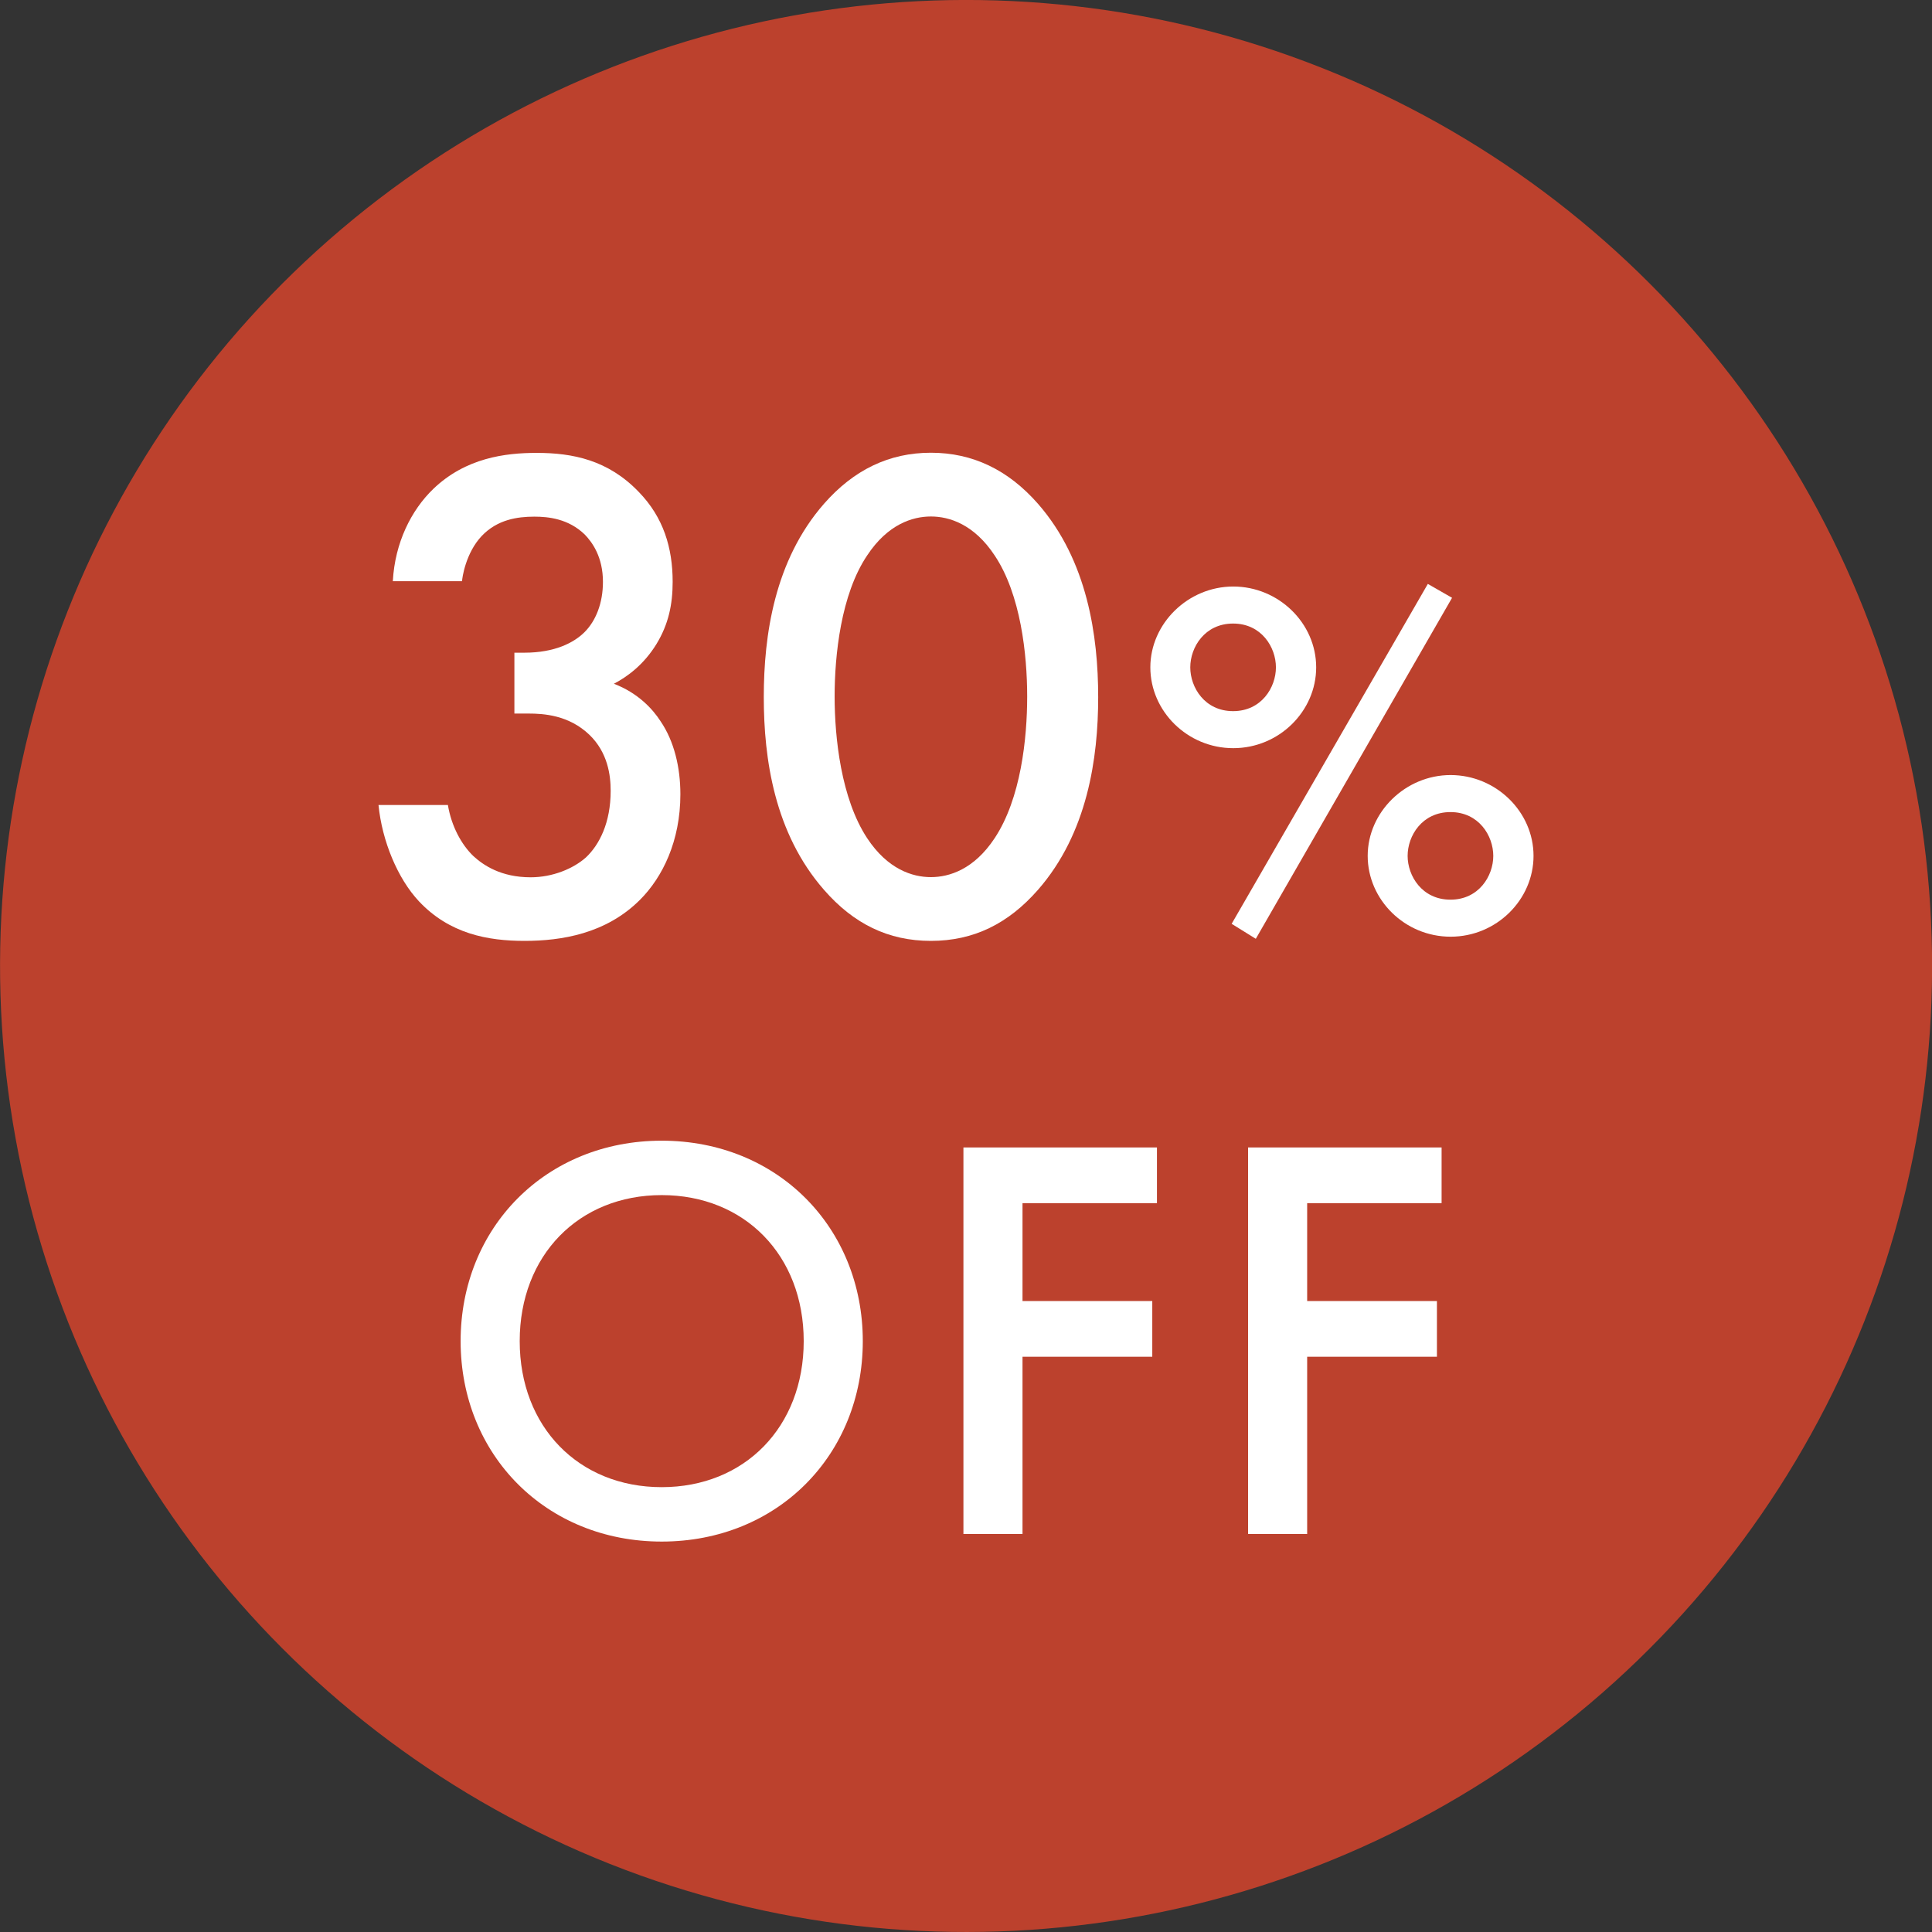 <?xml version="1.0" encoding="UTF-8"?><svg id="_レイヤー_2" xmlns="http://www.w3.org/2000/svg" viewBox="0 0 120 120"><rect x="0" y="0" width="120" height="120" fill="#333333" stroke="none"/><defs><style>.cls-1{fill:#bc412d;}.cls-1,.cls-2{stroke-width:0px;}.cls-2{fill:#fff;}</style></defs><g id="design"><g id="_楕円形_853"><circle class="cls-1" cx="60" cy="60" r="60" transform="translate(-9.74 11.67) rotate(-10.28)"/></g><path class="cls-2" d="m24.4,36.09c.13-2.38,1.14-4.4,2.51-5.72,2.02-1.94,4.49-2.24,6.42-2.24,2.24,0,4.44.44,6.34,2.42,1.54,1.58,2.11,3.48,2.11,5.59,0,1.41-.26,2.64-1.01,3.87-.79,1.28-1.8,2.02-2.64,2.46,1.5.57,2.42,1.58,2.9,2.33.84,1.23,1.23,2.86,1.23,4.53,0,2.9-1.1,5.15-2.51,6.56-2.11,2.11-4.88,2.55-7.17,2.55s-4.66-.44-6.56-2.46c-1.32-1.41-2.29-3.74-2.51-5.98h4.31c.22,1.32.84,2.46,1.58,3.17.62.57,1.72,1.32,3.56,1.32,1.36,0,2.64-.53,3.43-1.23.84-.79,1.54-2.16,1.54-4.14,0-.97-.18-2.38-1.32-3.48-1.28-1.23-2.86-1.32-3.78-1.32h-.88v-3.78h.62c1.89,0,3.08-.62,3.74-1.28.7-.7,1.14-1.8,1.14-3.12,0-1.54-.66-2.46-1.14-2.95-1.01-.97-2.24-1.1-3.12-1.1-1.06,0-2.29.18-3.26,1.19-1.01,1.06-1.23,2.64-1.23,2.82h-4.31Z"/><path class="cls-2" d="m51.18,55.27c-3.08-3.52-3.74-8.14-3.74-11.97s.66-8.49,3.74-12.01c1.85-2.11,4.05-3.17,6.64-3.17s4.8,1.06,6.65,3.17c3.08,3.52,3.74,8.23,3.74,12.01s-.66,8.45-3.74,11.97c-1.85,2.11-4,3.17-6.65,3.17s-4.8-1.06-6.64-3.17Zm2.68-20.77c-1.63,2.42-2.02,6.21-2.02,8.76s.4,6.34,2.02,8.8c1.28,1.94,2.82,2.42,3.96,2.42s2.68-.48,3.96-2.42c1.63-2.46,2.02-6.2,2.02-8.8s-.4-6.34-2.02-8.76c-1.28-1.94-2.82-2.42-3.96-2.42s-2.68.48-3.96,2.42Z"/><path class="cls-2" d="m81.75,41.45c0,2.72-2.3,5.02-5.15,5.02s-5.15-2.3-5.15-5.02,2.34-5.02,5.15-5.02,5.15,2.27,5.15,5.02Zm-2.5,0c0-1.25-.9-2.72-2.66-2.72s-2.66,1.47-2.66,2.72.9,2.72,2.66,2.72,2.66-1.47,2.66-2.72Zm9.44-5.18l1.5.86-12.19,21.18-1.5-.93,12.19-21.12Zm6.56,16.89c0,2.72-2.3,5.02-5.15,5.02s-5.15-2.3-5.15-5.02,2.34-5.02,5.15-5.02,5.15,2.27,5.15,5.02Zm-2.5,0c0-1.25-.9-2.72-2.66-2.72s-2.66,1.47-2.66,2.72.9,2.72,2.66,2.72,2.66-1.47,2.66-2.72Z"/><path class="cls-2" d="m53.59,83.3c0,7.06-5.29,12.45-12.49,12.45s-12.49-5.4-12.49-12.45,5.29-12.45,12.49-12.45,12.49,5.4,12.49,12.45Zm-3.67,0c0-5.33-3.67-9.07-8.82-9.07s-8.82,3.74-8.82,9.07,3.67,9.07,8.82,9.07,8.82-3.74,8.82-9.07Z"/><path class="cls-2" d="m71.86,74.73h-8.35v6.08h8.06v3.46h-8.06v11.01h-3.67v-24.01h12.02v3.46Z"/><path class="cls-2" d="m89.54,74.73h-8.35v6.08h8.06v3.46h-8.06v11.01h-3.67v-24.01h12.02v3.46Z"/></g></svg>